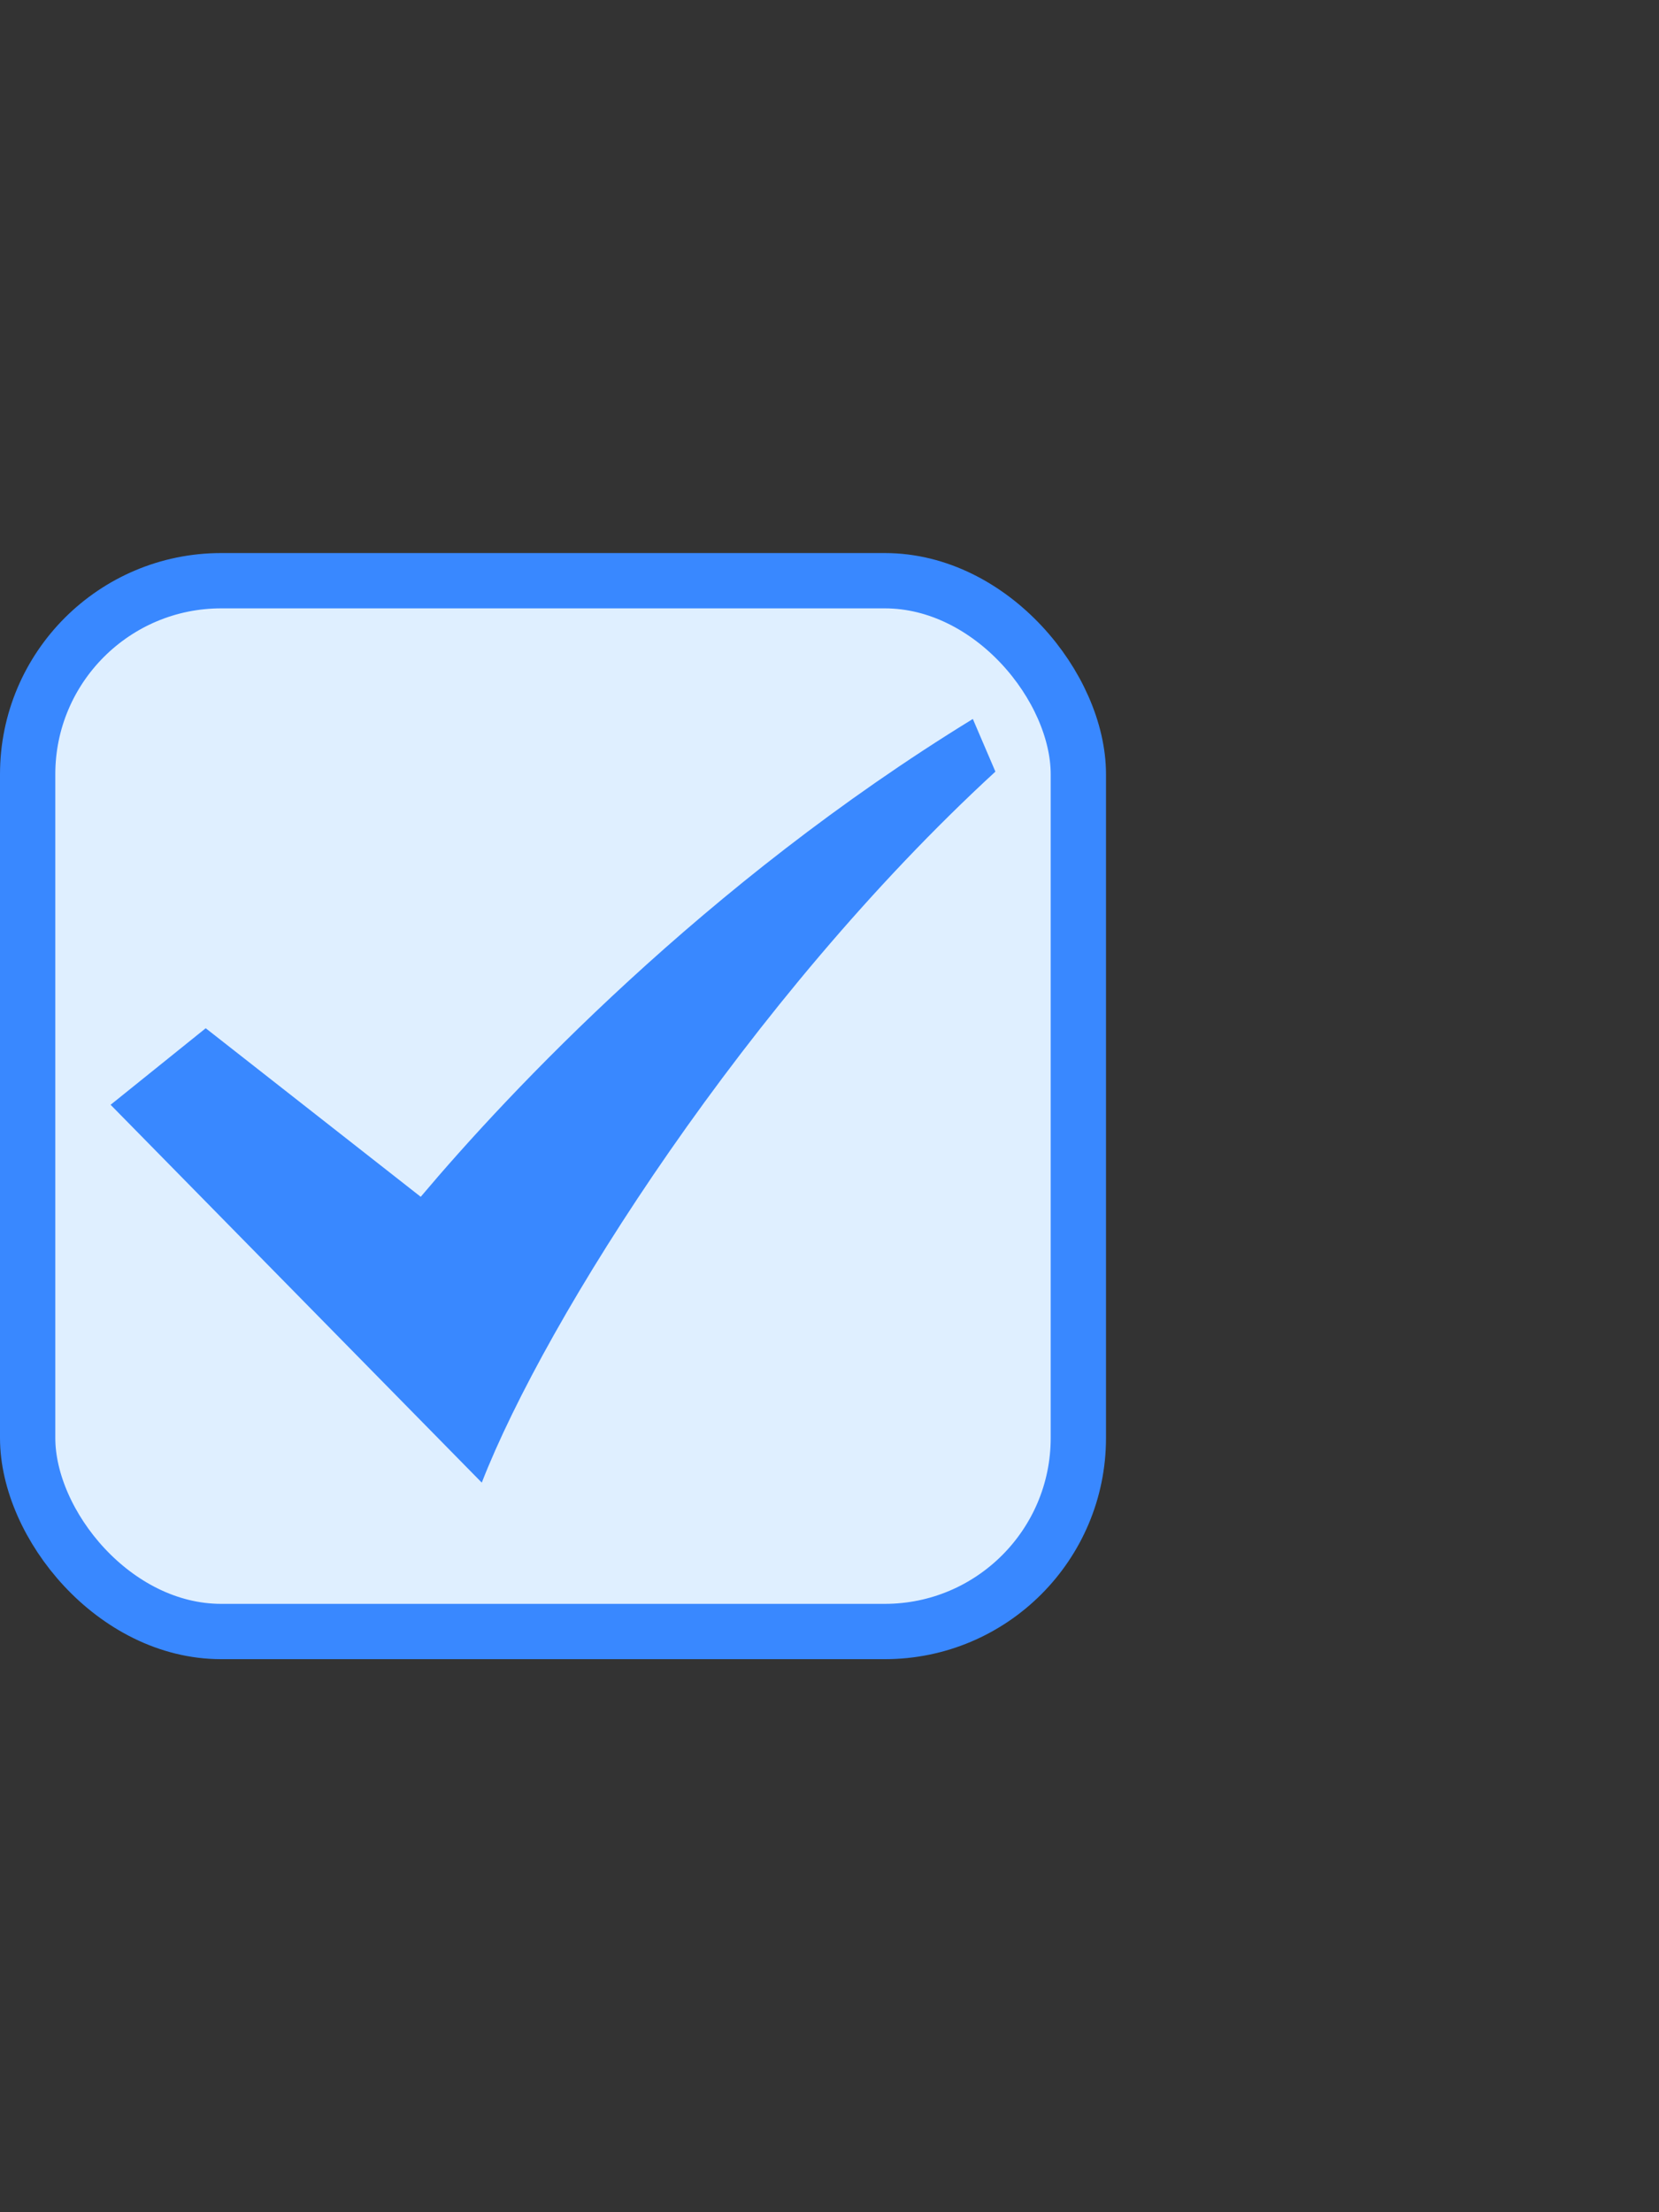 <svg width="30" height="40" viewBox="0 0 30 40" fill="none" xmlns="http://www.w3.org/2000/svg">
<rect x="0" y="0" width="30" height="40" fill="#333333" stroke="none"/>
<rect x="0.5" y="10.5" width="19" height="19" rx="3.5" fill="#DFEFFF" stroke="#3988FF"/>
<path d="M17.592 13C12.728 15.984 9.2 19.752 7.608 21.64L3.72 18.592L2 19.976L8.712 26.808C9.864 23.848 13.528 18.064 18 13.952L17.592 13Z" fill="#3988FF"/>
</svg>
